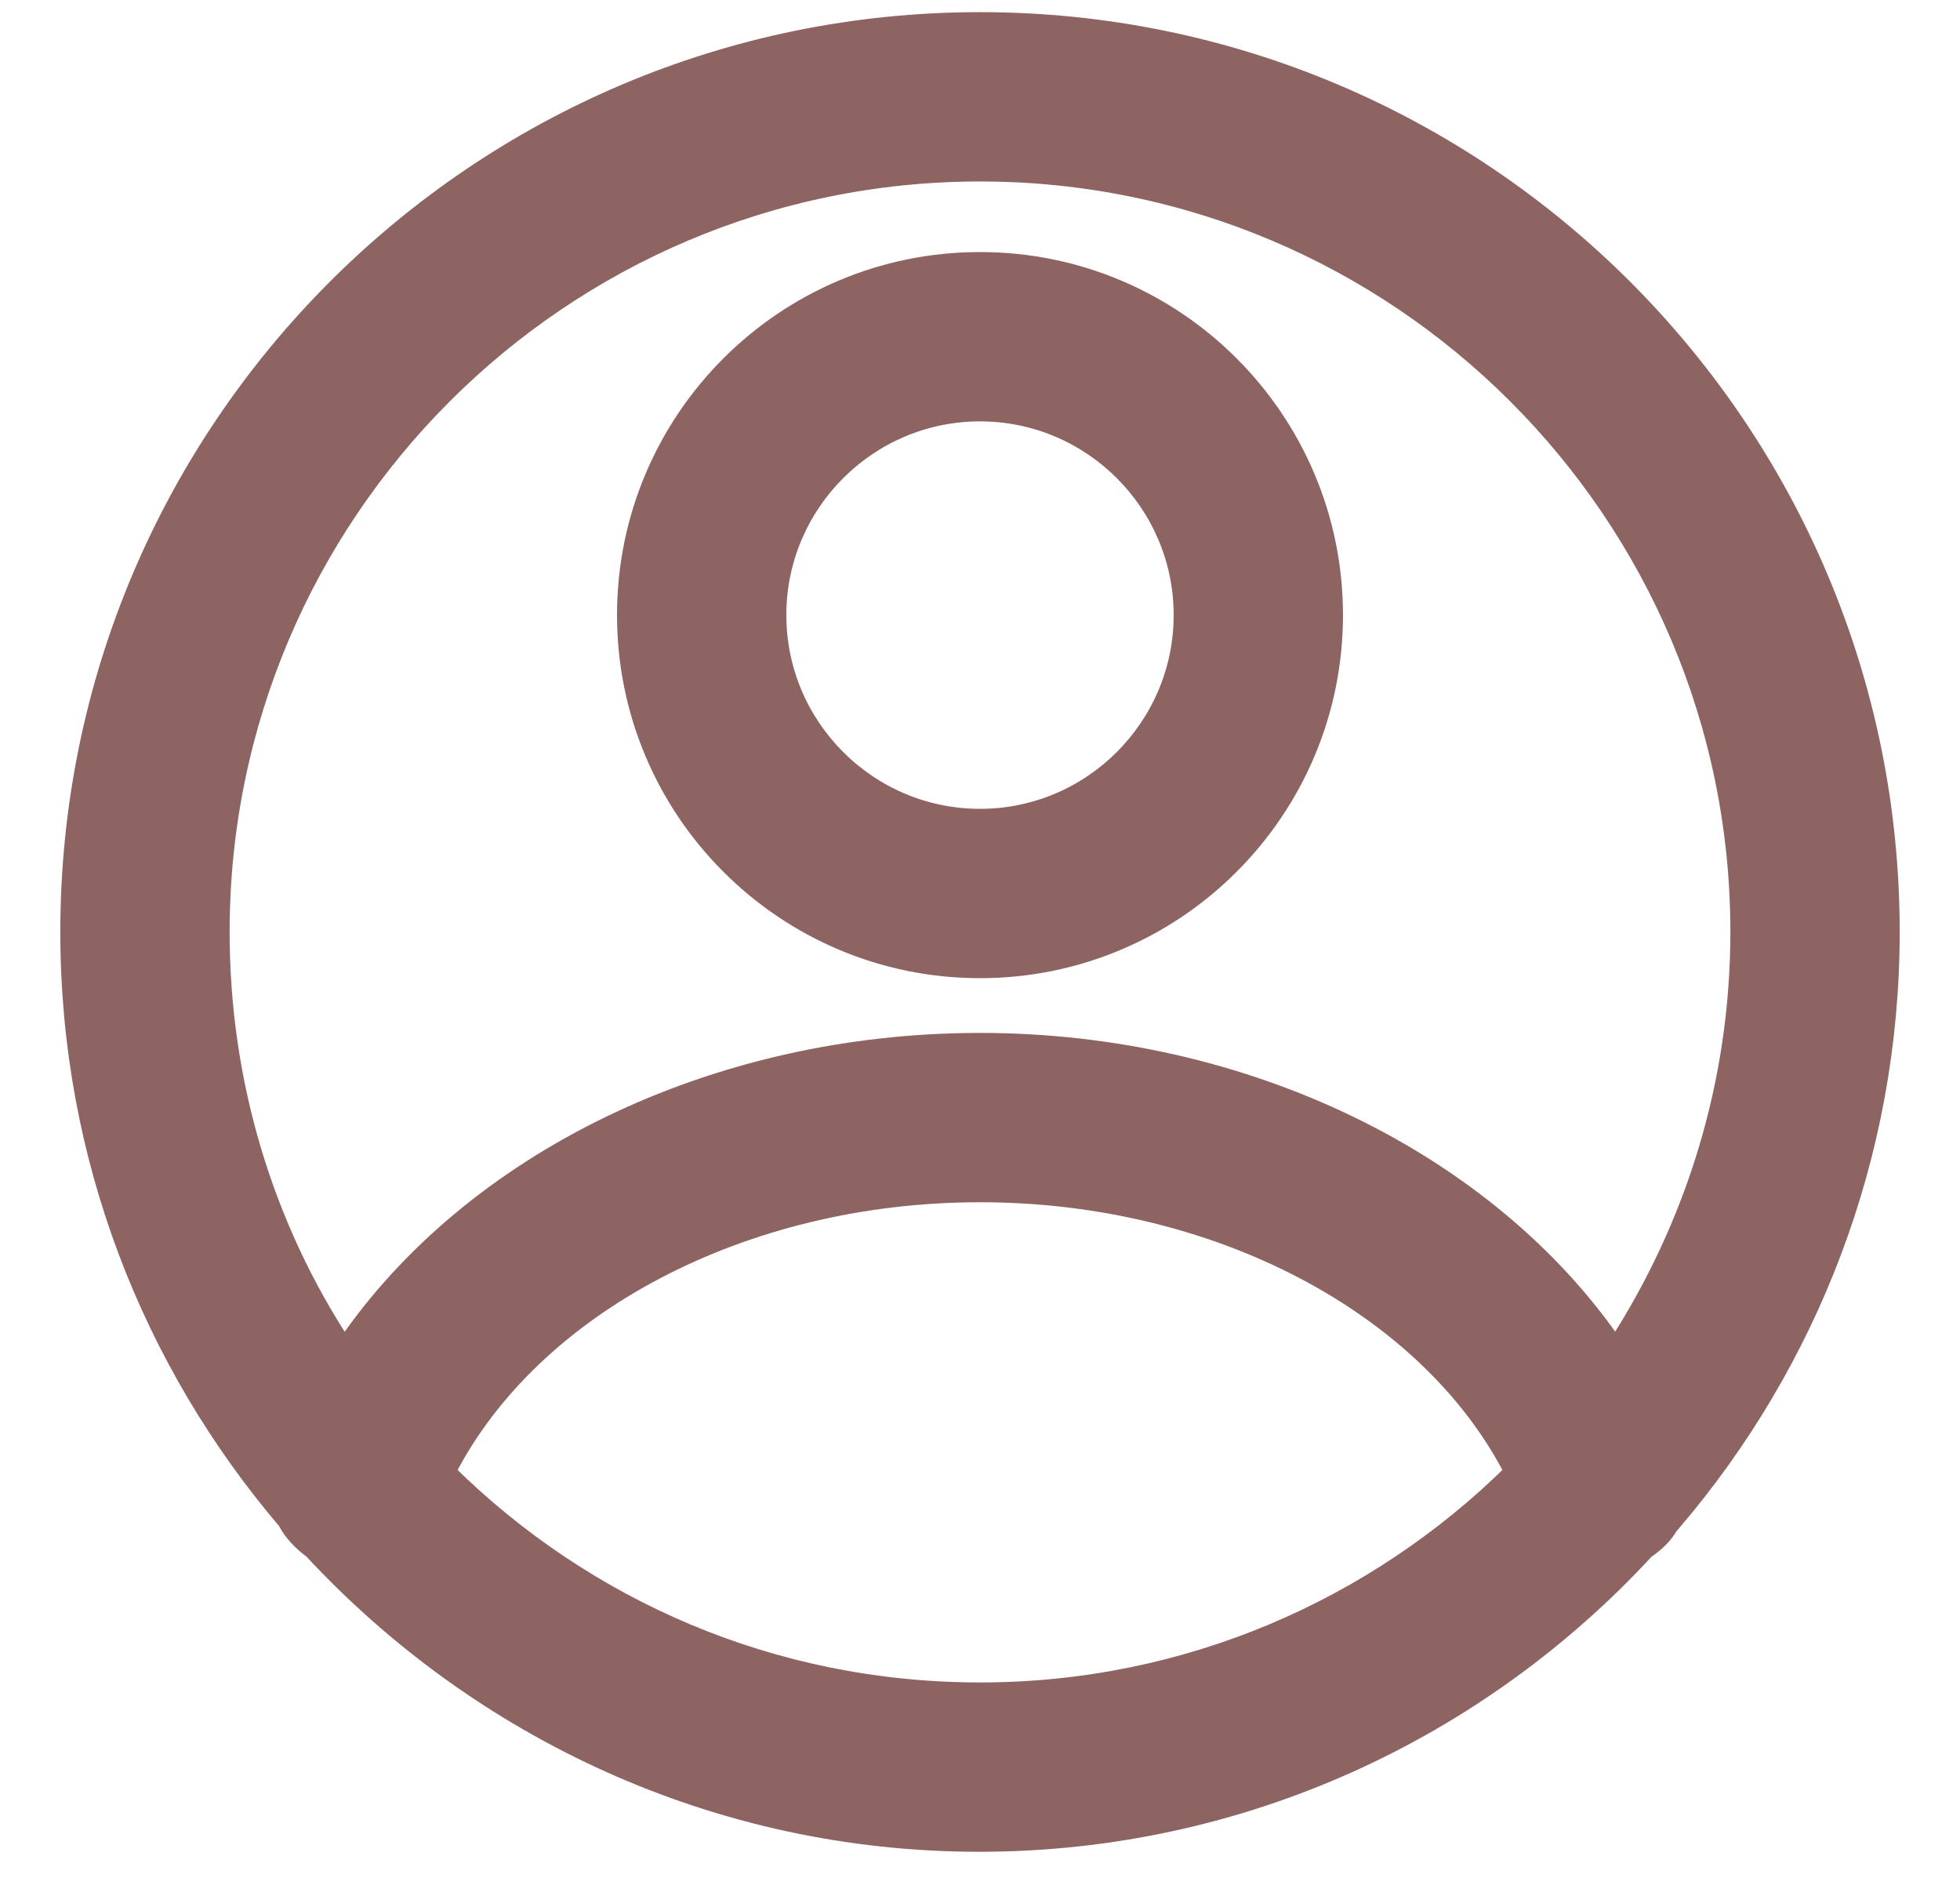 <svg width="26" height="25" viewBox="0 0 26 25" fill="none" xmlns="http://www.w3.org/2000/svg">
<path d="M13 12.874C15.603 12.874 17.715 10.761 17.715 8.158C17.715 5.555 15.603 3.443 13 3.443C10.397 3.443 8.285 5.555 8.285 8.158C8.285 10.761 10.397 12.874 13 12.874ZM13 5.489C14.471 5.489 15.669 6.687 15.669 8.158C15.669 9.629 14.471 10.828 13 10.828C11.529 10.828 10.331 9.629 10.331 8.158C10.331 6.687 11.529 5.489 13 5.489Z" fill="#8E6462" stroke="#8E6462" stroke-width="0.2"/>
<path d="M22.171 20.227H22.178L22.208 20.192C24.008 18.083 25.1 15.34 25.1 12.361C25.1 5.685 19.677 0.261 13 0.261C6.323 0.261 0.9 5.685 0.9 12.361C0.9 15.348 1.989 18.075 3.784 20.183C3.866 20.342 3.996 20.471 4.133 20.572C6.341 22.95 9.491 24.461 12.988 24.461C16.483 24.461 19.633 22.963 21.841 20.573C21.975 20.482 22.096 20.368 22.171 20.227ZM13 2.307C18.545 2.307 23.054 6.817 23.054 12.361C23.054 14.379 22.453 16.259 21.43 17.842C19.759 15.406 16.549 13.8 13 13.8C9.451 13.8 6.24 15.395 4.569 17.843C3.536 16.271 2.946 14.38 2.946 12.361C2.946 6.817 7.455 2.307 13 2.307ZM13 22.415C10.248 22.415 7.77 21.315 5.947 19.517C7.067 17.342 9.846 15.846 13 15.846C16.154 15.846 18.933 17.342 20.053 19.517C18.241 21.303 15.752 22.415 13 22.415Z" fill="#8E6462" stroke="#8E6462" stroke-width="0.2"/>
</svg>
